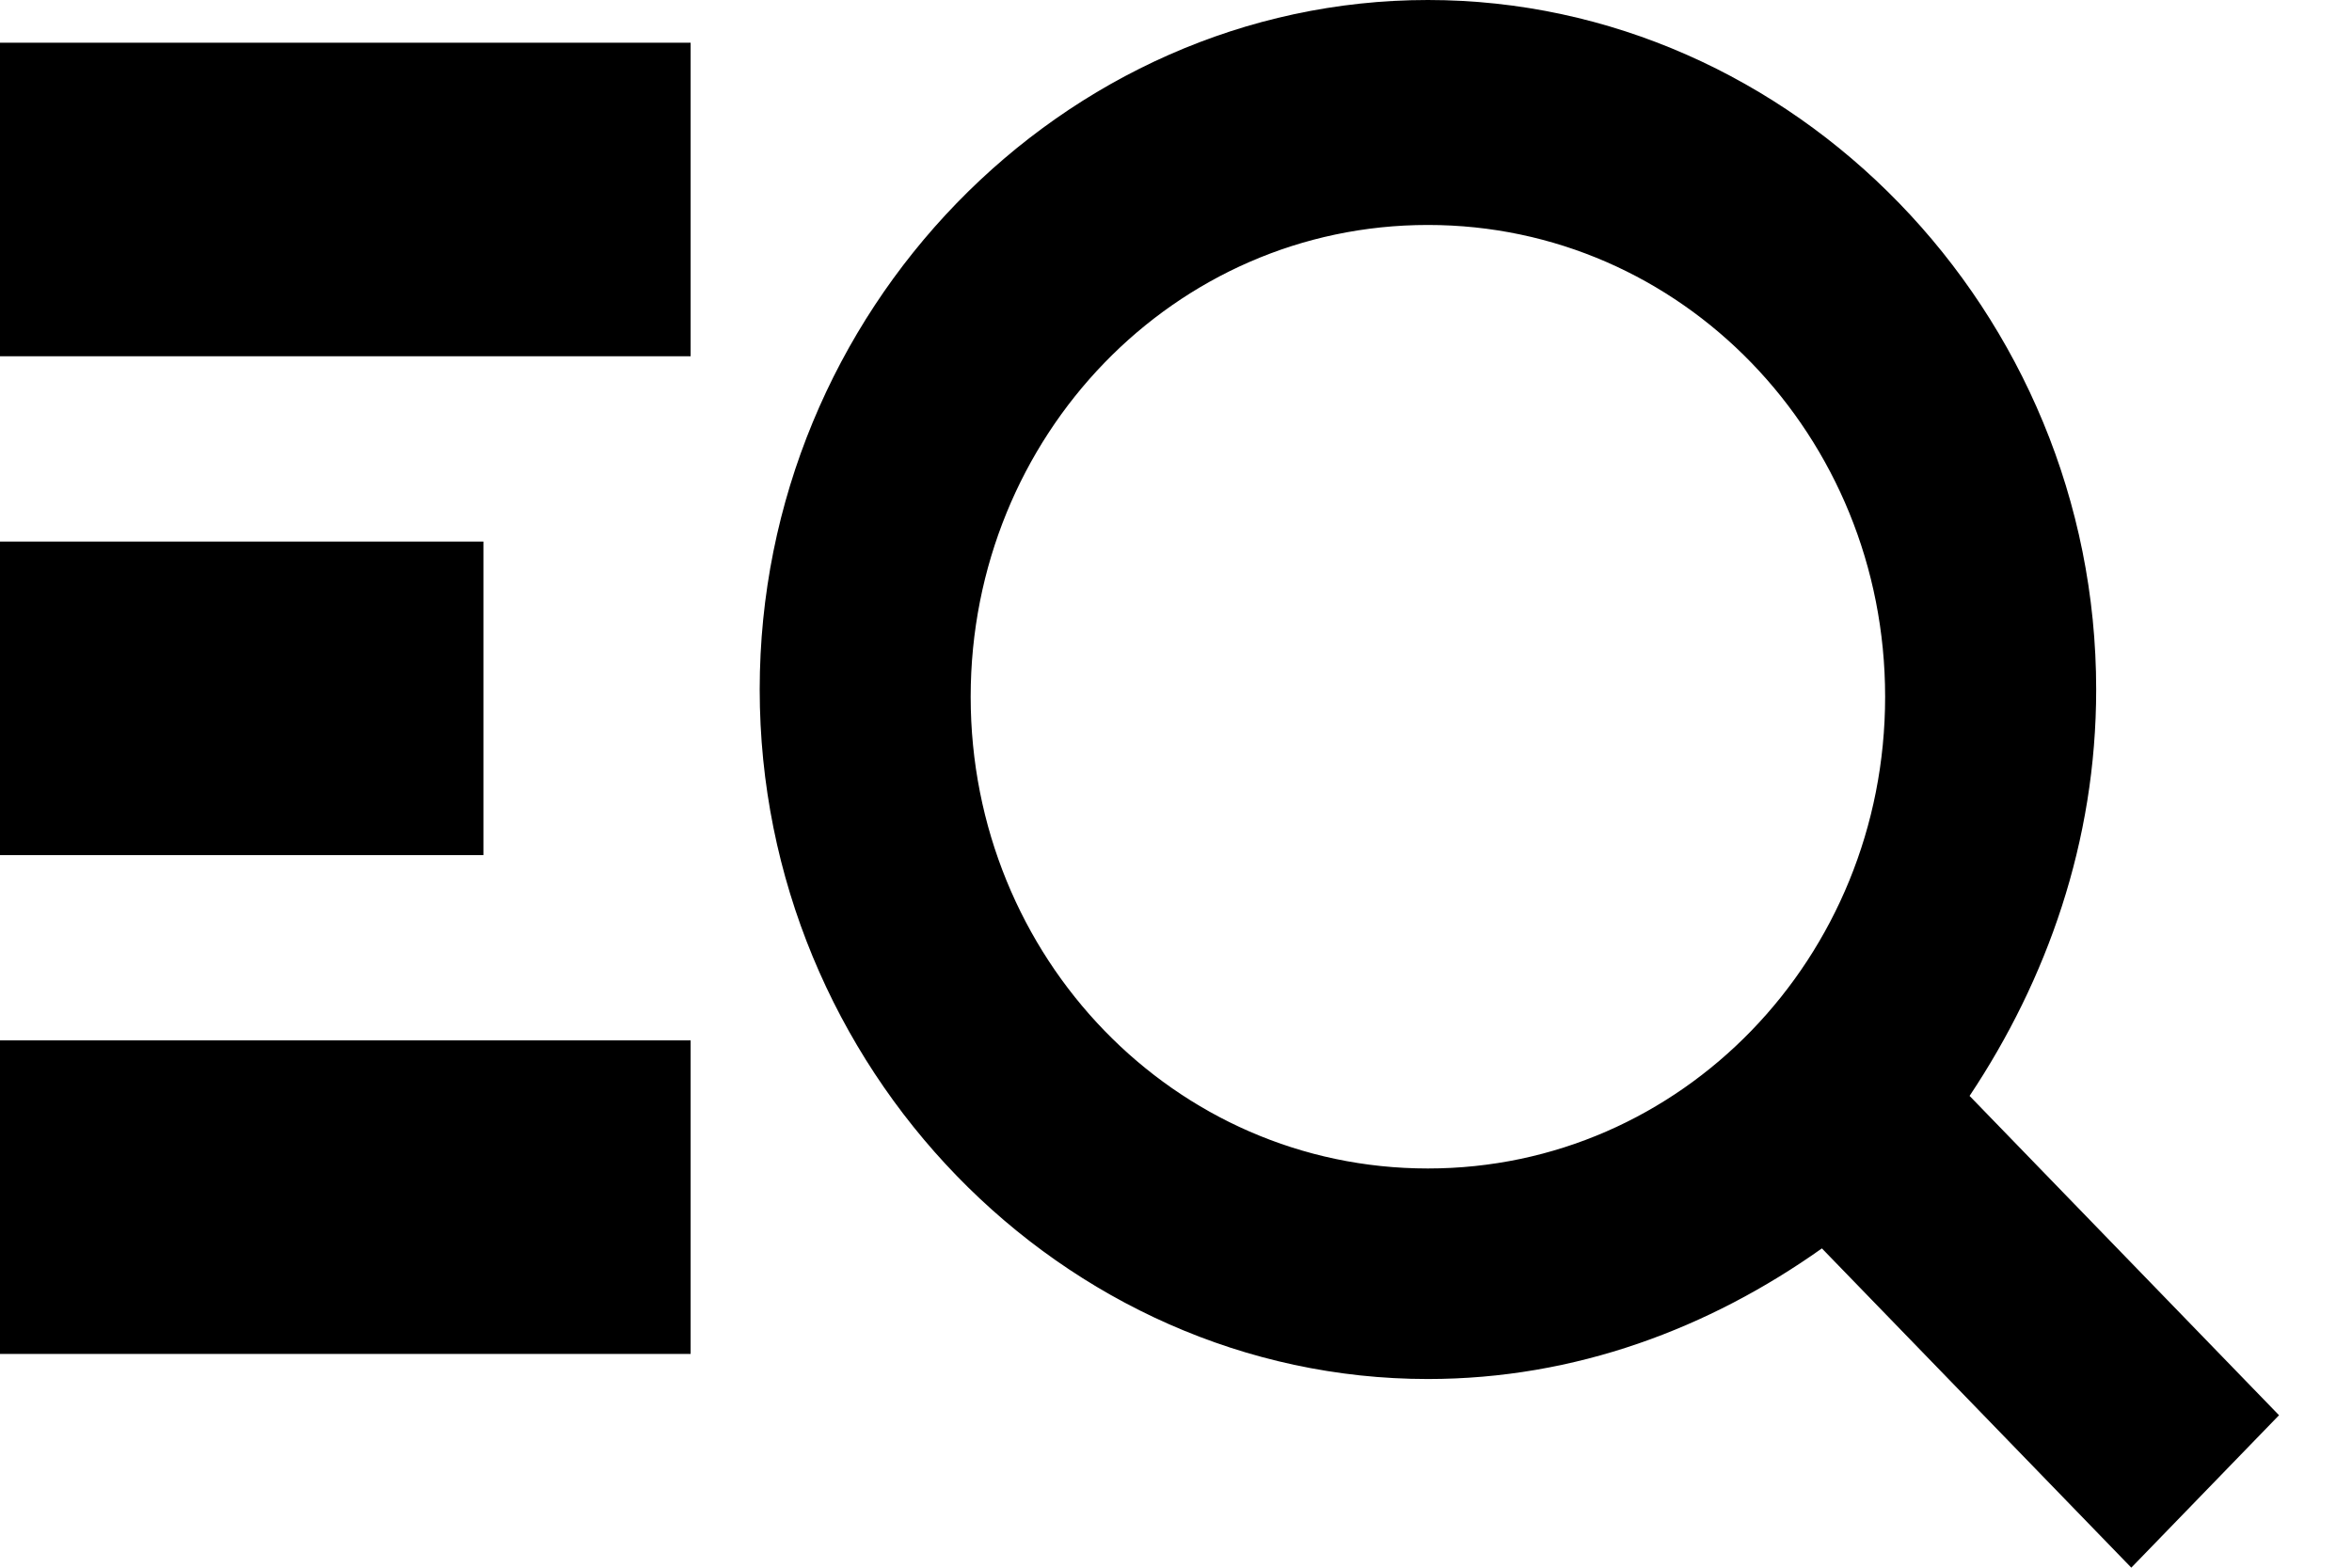 <svg width="30" height="20" viewBox="0 0 30 20" fill="none" xmlns="http://www.w3.org/2000/svg">
<path d="M18.213 0.5C22.588 0.5 26.237 4.242 26.237 8.796C26.237 10.629 25.645 12.294 24.706 13.704L24.483 14.04L24.763 14.329L28.373 18.055L27.185 19.281L23.597 15.578L23.298 15.27L22.949 15.519C21.584 16.487 19.978 17.093 18.213 17.093C13.839 17.093 10.19 13.35 10.19 8.796C10.19 4.242 13.839 0.5 18.213 0.5ZM18.213 2.37C14.693 2.37 11.882 5.294 11.881 8.889C11.881 12.483 14.693 15.407 18.213 15.407C21.734 15.407 24.545 12.483 24.545 8.889C24.545 5.294 21.734 2.37 18.213 2.37Z" fill="black" stroke="black"/>
<line y1="2.545" x2="8.809" y2="2.545" stroke="black" stroke-width="4"/>
<line y1="8.909" x2="6.166" y2="8.909" stroke="black" stroke-width="4"/>
<line y1="15.273" x2="8.809" y2="15.273" stroke="black" stroke-width="4"/>
</svg>
